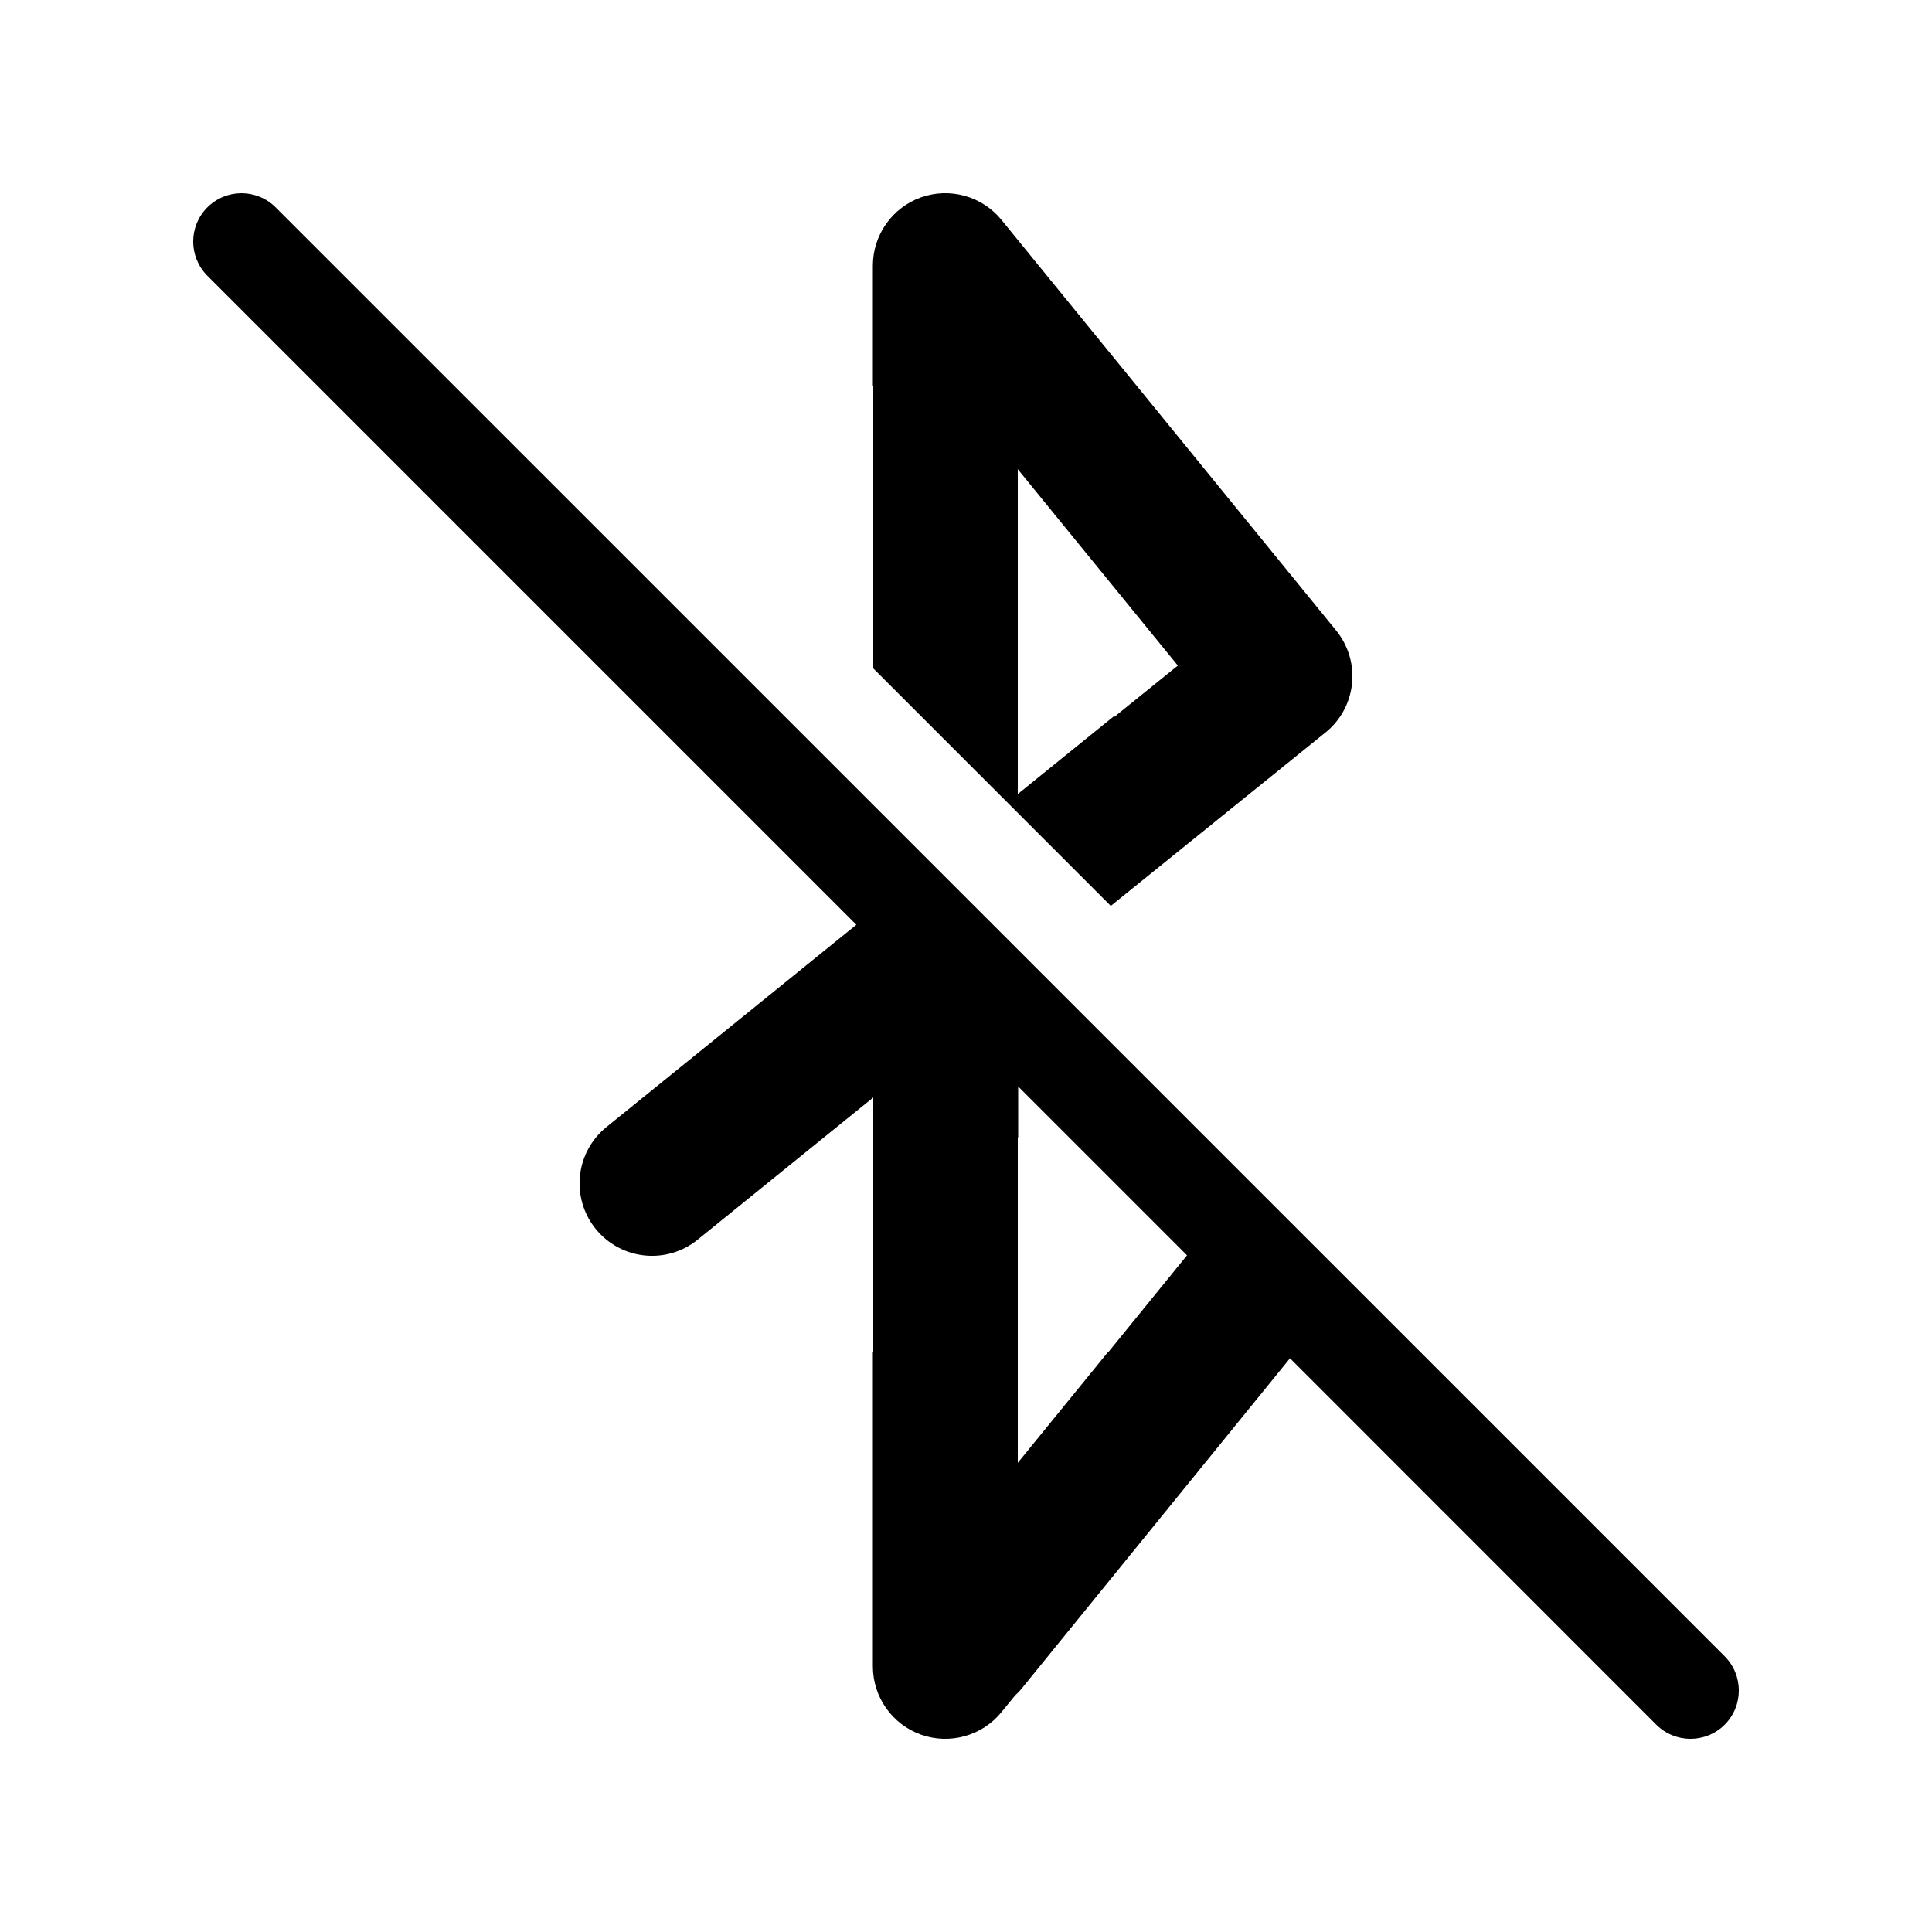 <svg xmlns="http://www.w3.org/2000/svg" viewBox="0 0 20 20" fill="none"><path d="M8.865 9.573L2.146 2.854C1.951 2.658 1.951 2.342 2.146 2.147C2.342 1.951 2.658 1.951 2.854 2.147L17.854 17.146C18.049 17.342 18.049 17.658 17.854 17.854C17.658 18.049 17.342 18.049 17.146 17.854L13.354 14.061L10.582 17.473C10.558 17.503 10.532 17.53 10.505 17.555L10.367 17.724C10.167 17.97 9.833 18.063 9.534 17.957C9.235 17.85 9.036 17.567 9.036 17.25V14H9.04V11.361L7.222 12.833C6.9 13.094 6.428 13.044 6.167 12.722C5.906 12.4 5.956 11.928 6.278 11.667L8.865 9.573ZM12.288 12.995L10.54 11.247V11.775L10.536 11.772V15.143L11.467 14H11.471L12.288 12.995ZM13.721 7.583L11.499 9.378L9.04 6.919V4H9.036V2.75C9.036 2.433 9.235 2.15 9.534 2.043C9.833 1.937 10.167 2.03 10.367 2.276L13.831 6.526C13.957 6.681 14.017 6.879 13.996 7.078C13.975 7.276 13.877 7.458 13.721 7.583ZM11.528 7.417L11.533 7.423L12.193 6.89L10.536 4.857V8.22L11.528 7.417Z" fill="currentColor"/></svg>